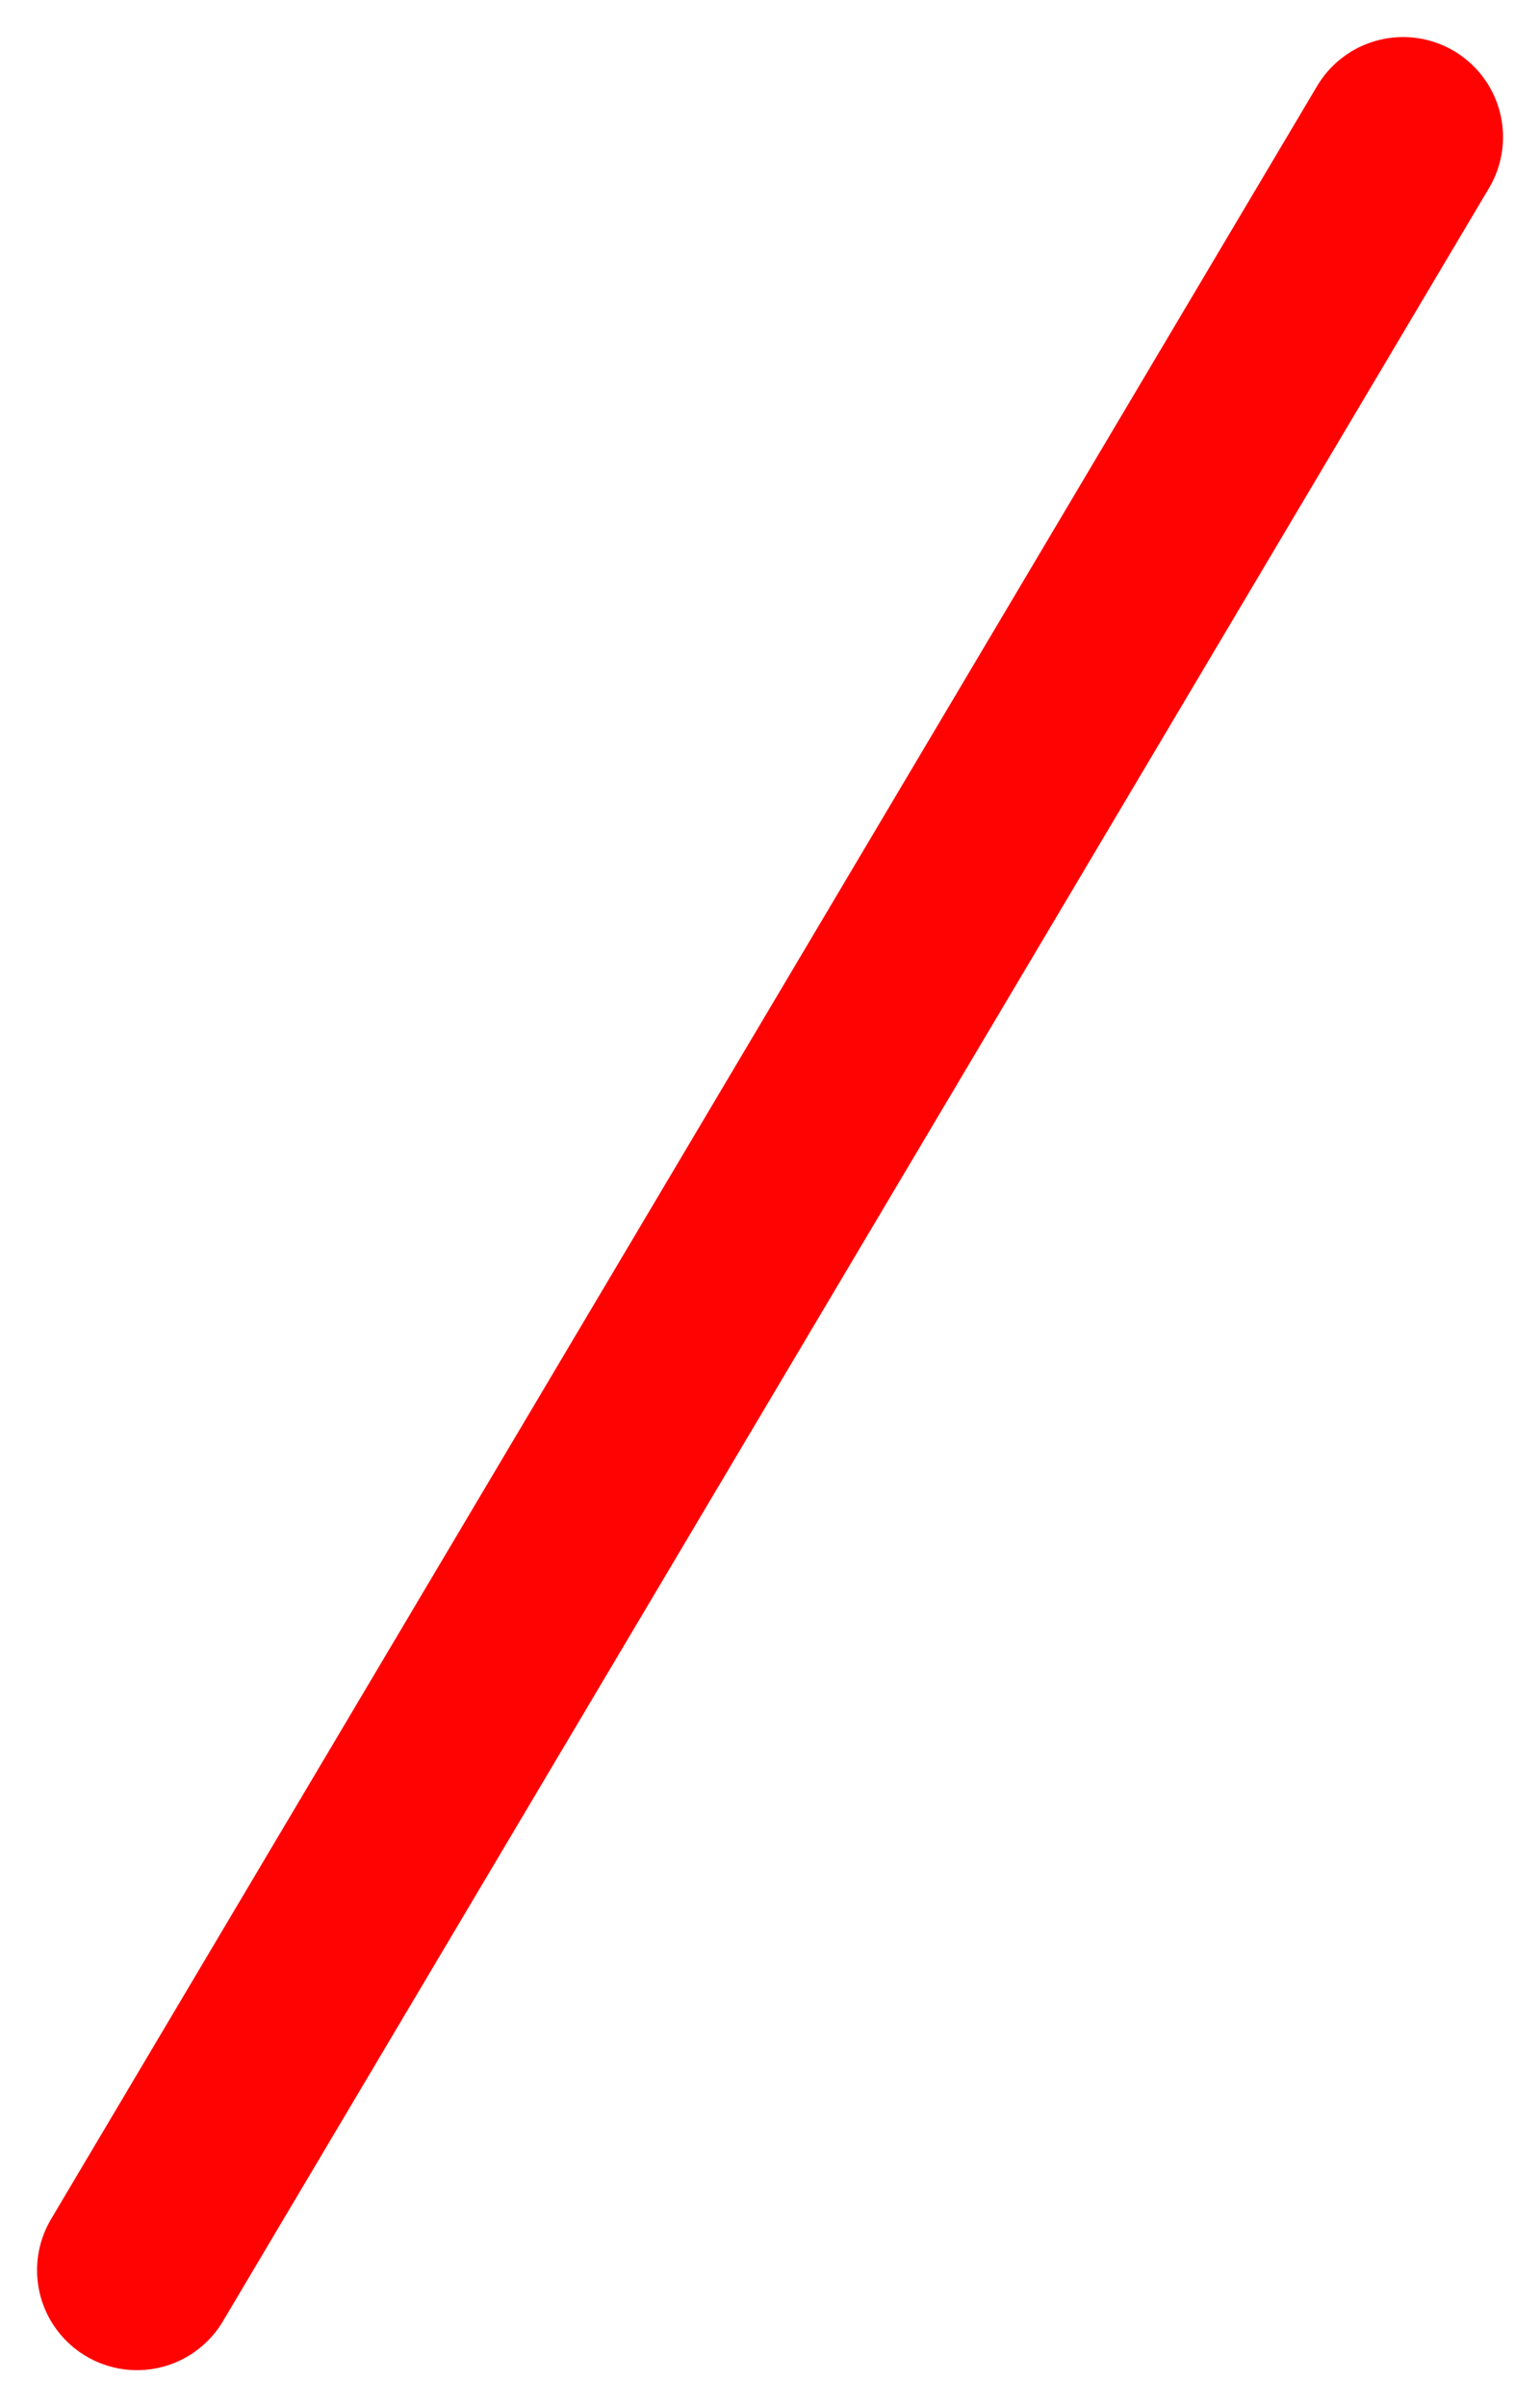 <svg xmlns="http://www.w3.org/2000/svg" width="23.111" height="36.111" viewBox="0 0 23.111 36.111">
  <line id="線_58" data-name="線 58" y1="32" x2="19" transform="translate(2.056 2.056)" fill="none" stroke="#ff0303" stroke-linecap="round" stroke-width="3"/>
</svg>
